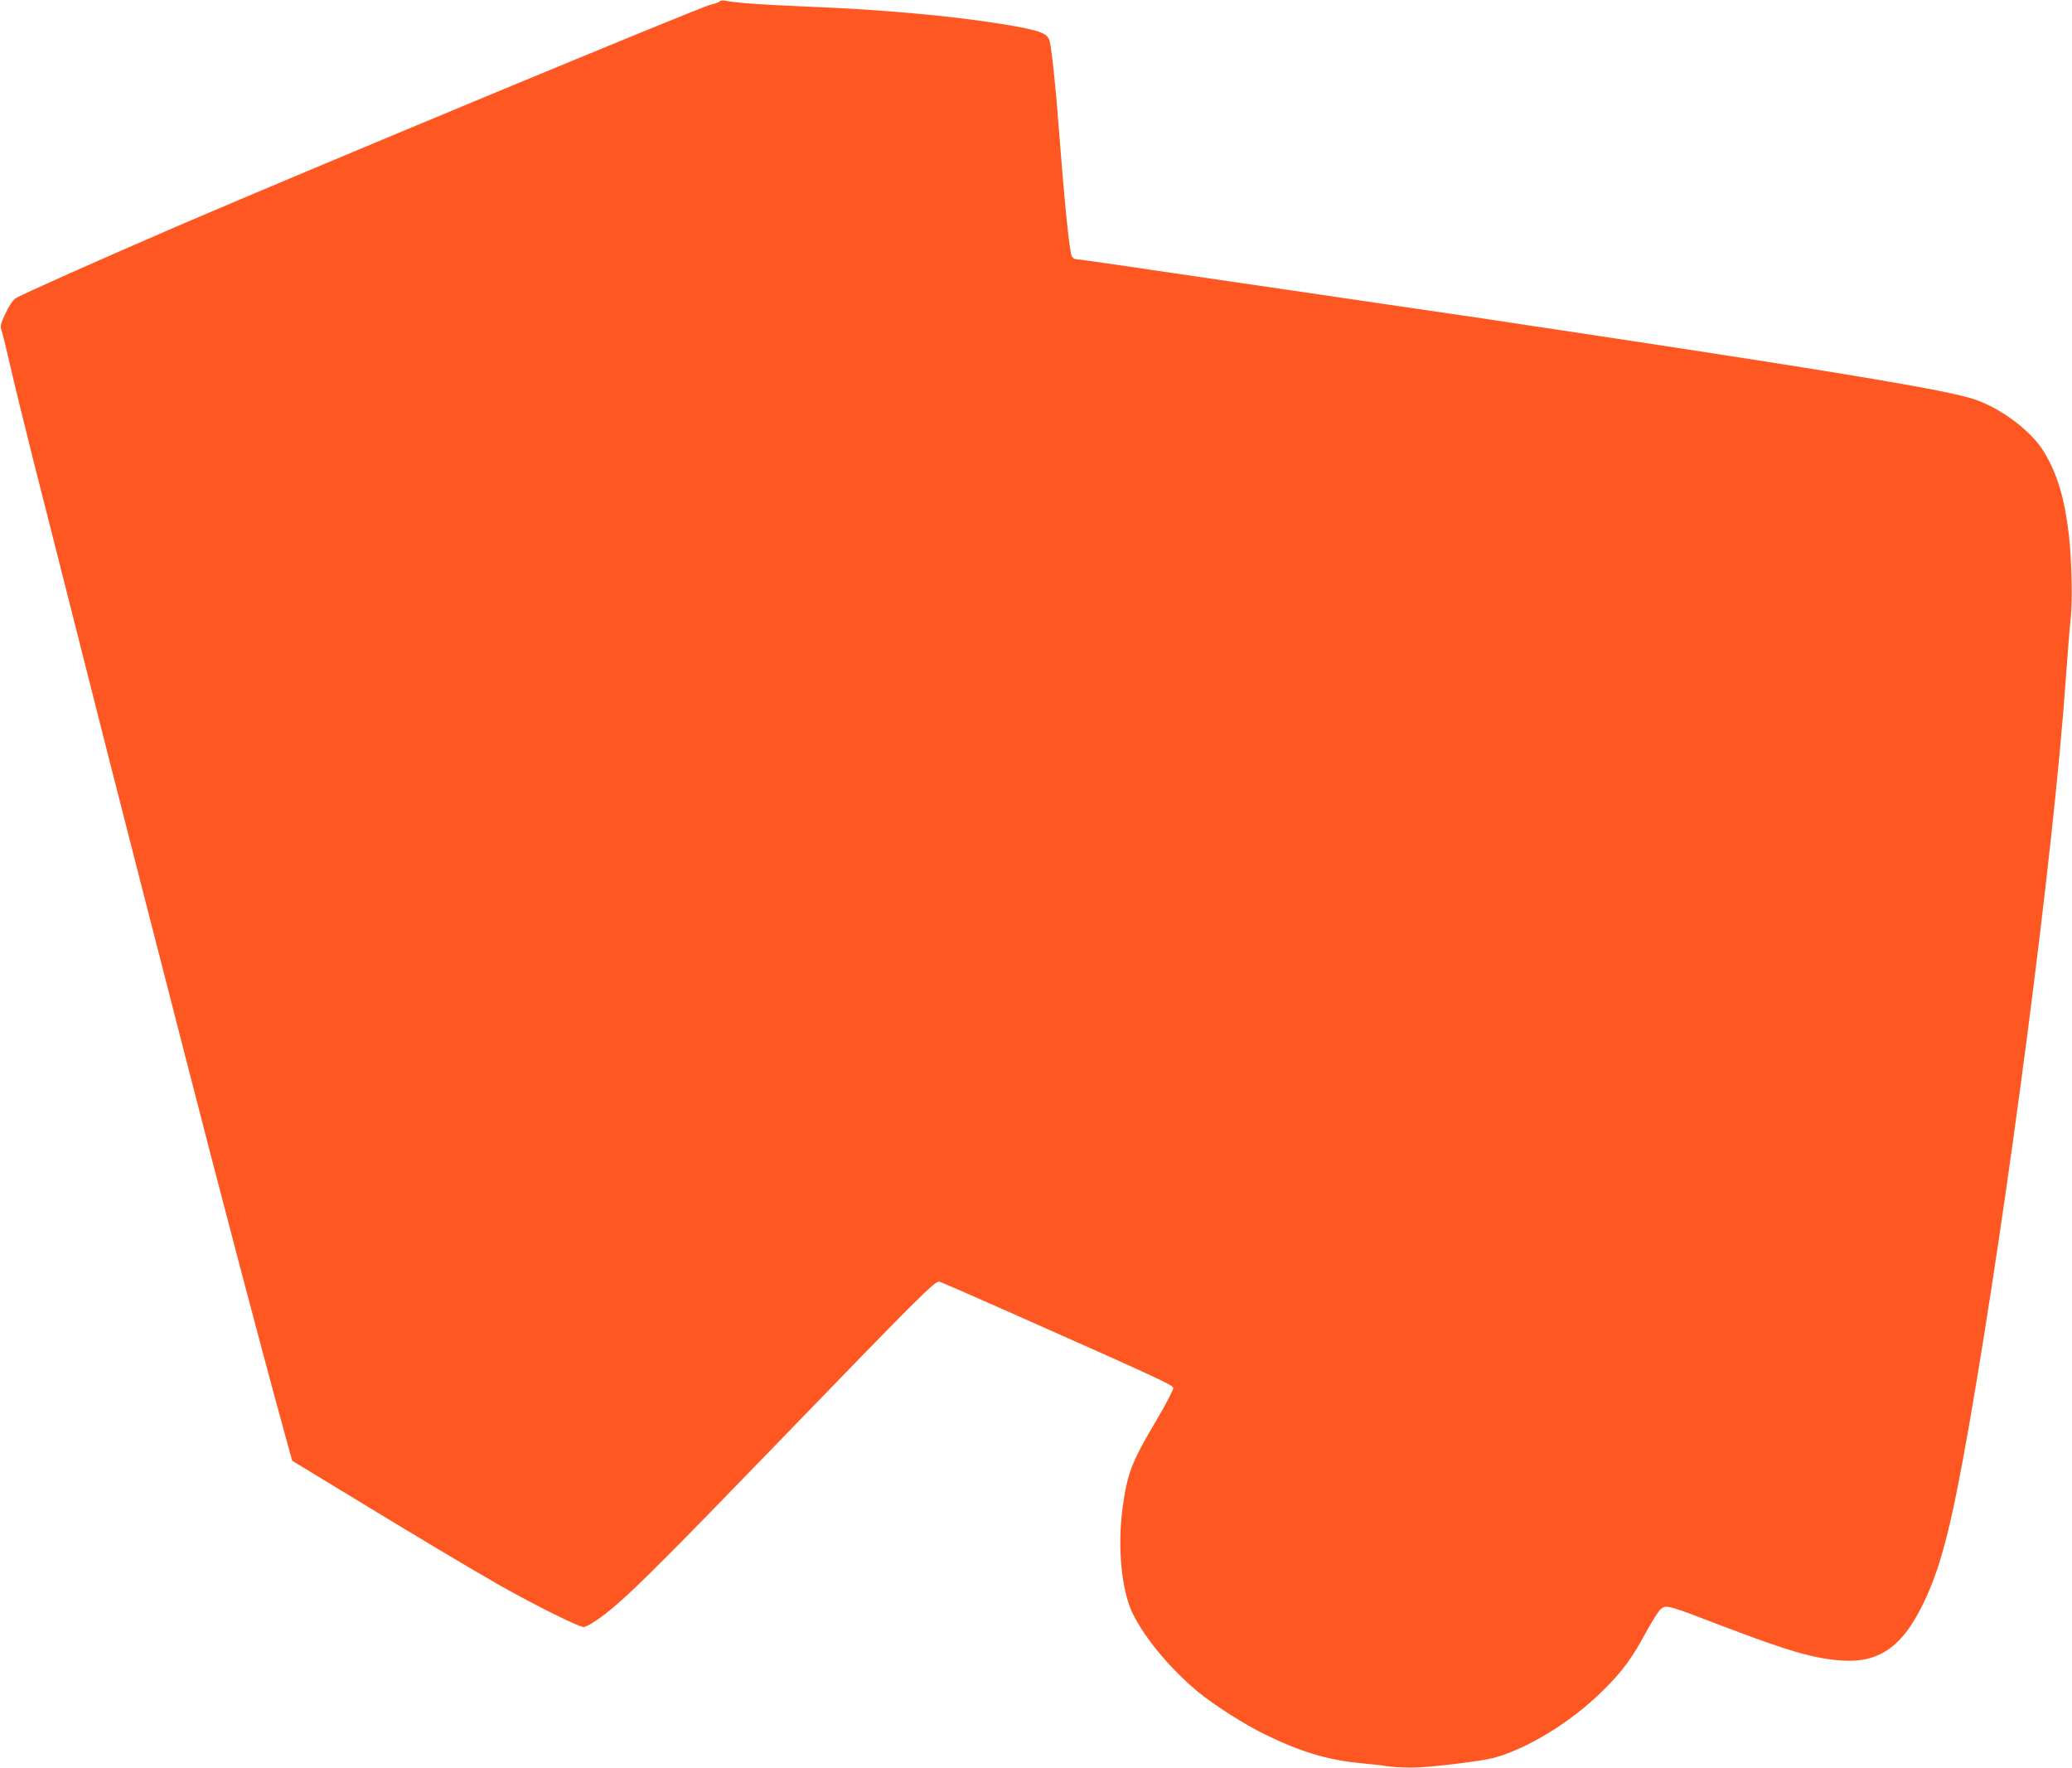 <?xml version="1.0" standalone="no"?>
<!DOCTYPE svg PUBLIC "-//W3C//DTD SVG 20010904//EN"
 "http://www.w3.org/TR/2001/REC-SVG-20010904/DTD/svg10.dtd">
<svg version="1.0" xmlns="http://www.w3.org/2000/svg"
 width="1280pt" height="1092pt" viewBox="0 0 1280 1092"
 preserveAspectRatio="xMidYMid meet">
<g transform="translate(0,1092) scale(0.1,-0.1)"
fill="#ff5722" stroke="none">
<path d="M4445 10911 c-6 -6 -31 -15 -55 -20 -56 -11 -2474 -1015 -3285 -1364
-487 -210 -978 -429 -1009 -450 -18 -13 -42 -49 -63 -95 -29 -62 -33 -78 -24
-101 5 -14 29 -109 52 -211 23 -102 90 -376 149 -610 60 -234 174 -686 255
-1005 174 -690 243 -959 420 -1650 74 -286 179 -698 235 -915 243 -947 476
-1832 637 -2419 l48 -174 270 -164 c473 -289 859 -519 1027 -614 210 -118 474
-249 502 -249 26 0 114 59 206 139 127 109 380 363 958 961 913 944 1008 1039
1035 1033 12 -3 218 -93 457 -199 881 -391 985 -439 988 -457 2 -10 -45 -100
-104 -200 -155 -262 -179 -324 -209 -541 -33 -243 -7 -513 64 -656 76 -153
231 -338 401 -480 98 -81 291 -204 415 -264 220 -107 382 -156 580 -176 61 -6
146 -15 191 -22 45 -6 127 -8 185 -5 120 7 386 40 450 57 210 54 486 223 682
418 117 115 179 199 264 357 39 71 81 138 95 148 33 24 46 21 368 -103 414
-158 574 -205 745 -217 244 -17 390 93 526 394 96 212 161 473 263 1058 243
1392 524 3558 596 4590 12 165 26 343 32 395 12 107 6 364 -11 515 -27 228
-71 375 -153 512 -77 129 -264 270 -430 326 -154 53 -757 155 -2223 377 -401
60 -759 115 -795 120 -36 5 -312 46 -615 90 -302 45 -732 107 -955 140 -223
33 -529 77 -681 100 -152 22 -281 40 -287 40 -6 0 -16 8 -21 18 -14 27 -44
318 -82 812 -18 244 -42 464 -55 517 -12 48 -61 66 -279 102 -321 53 -767 93
-1235 111 -265 11 -422 22 -485 35 -17 4 -35 2 -40 -4z"/>
</g>
</svg>
